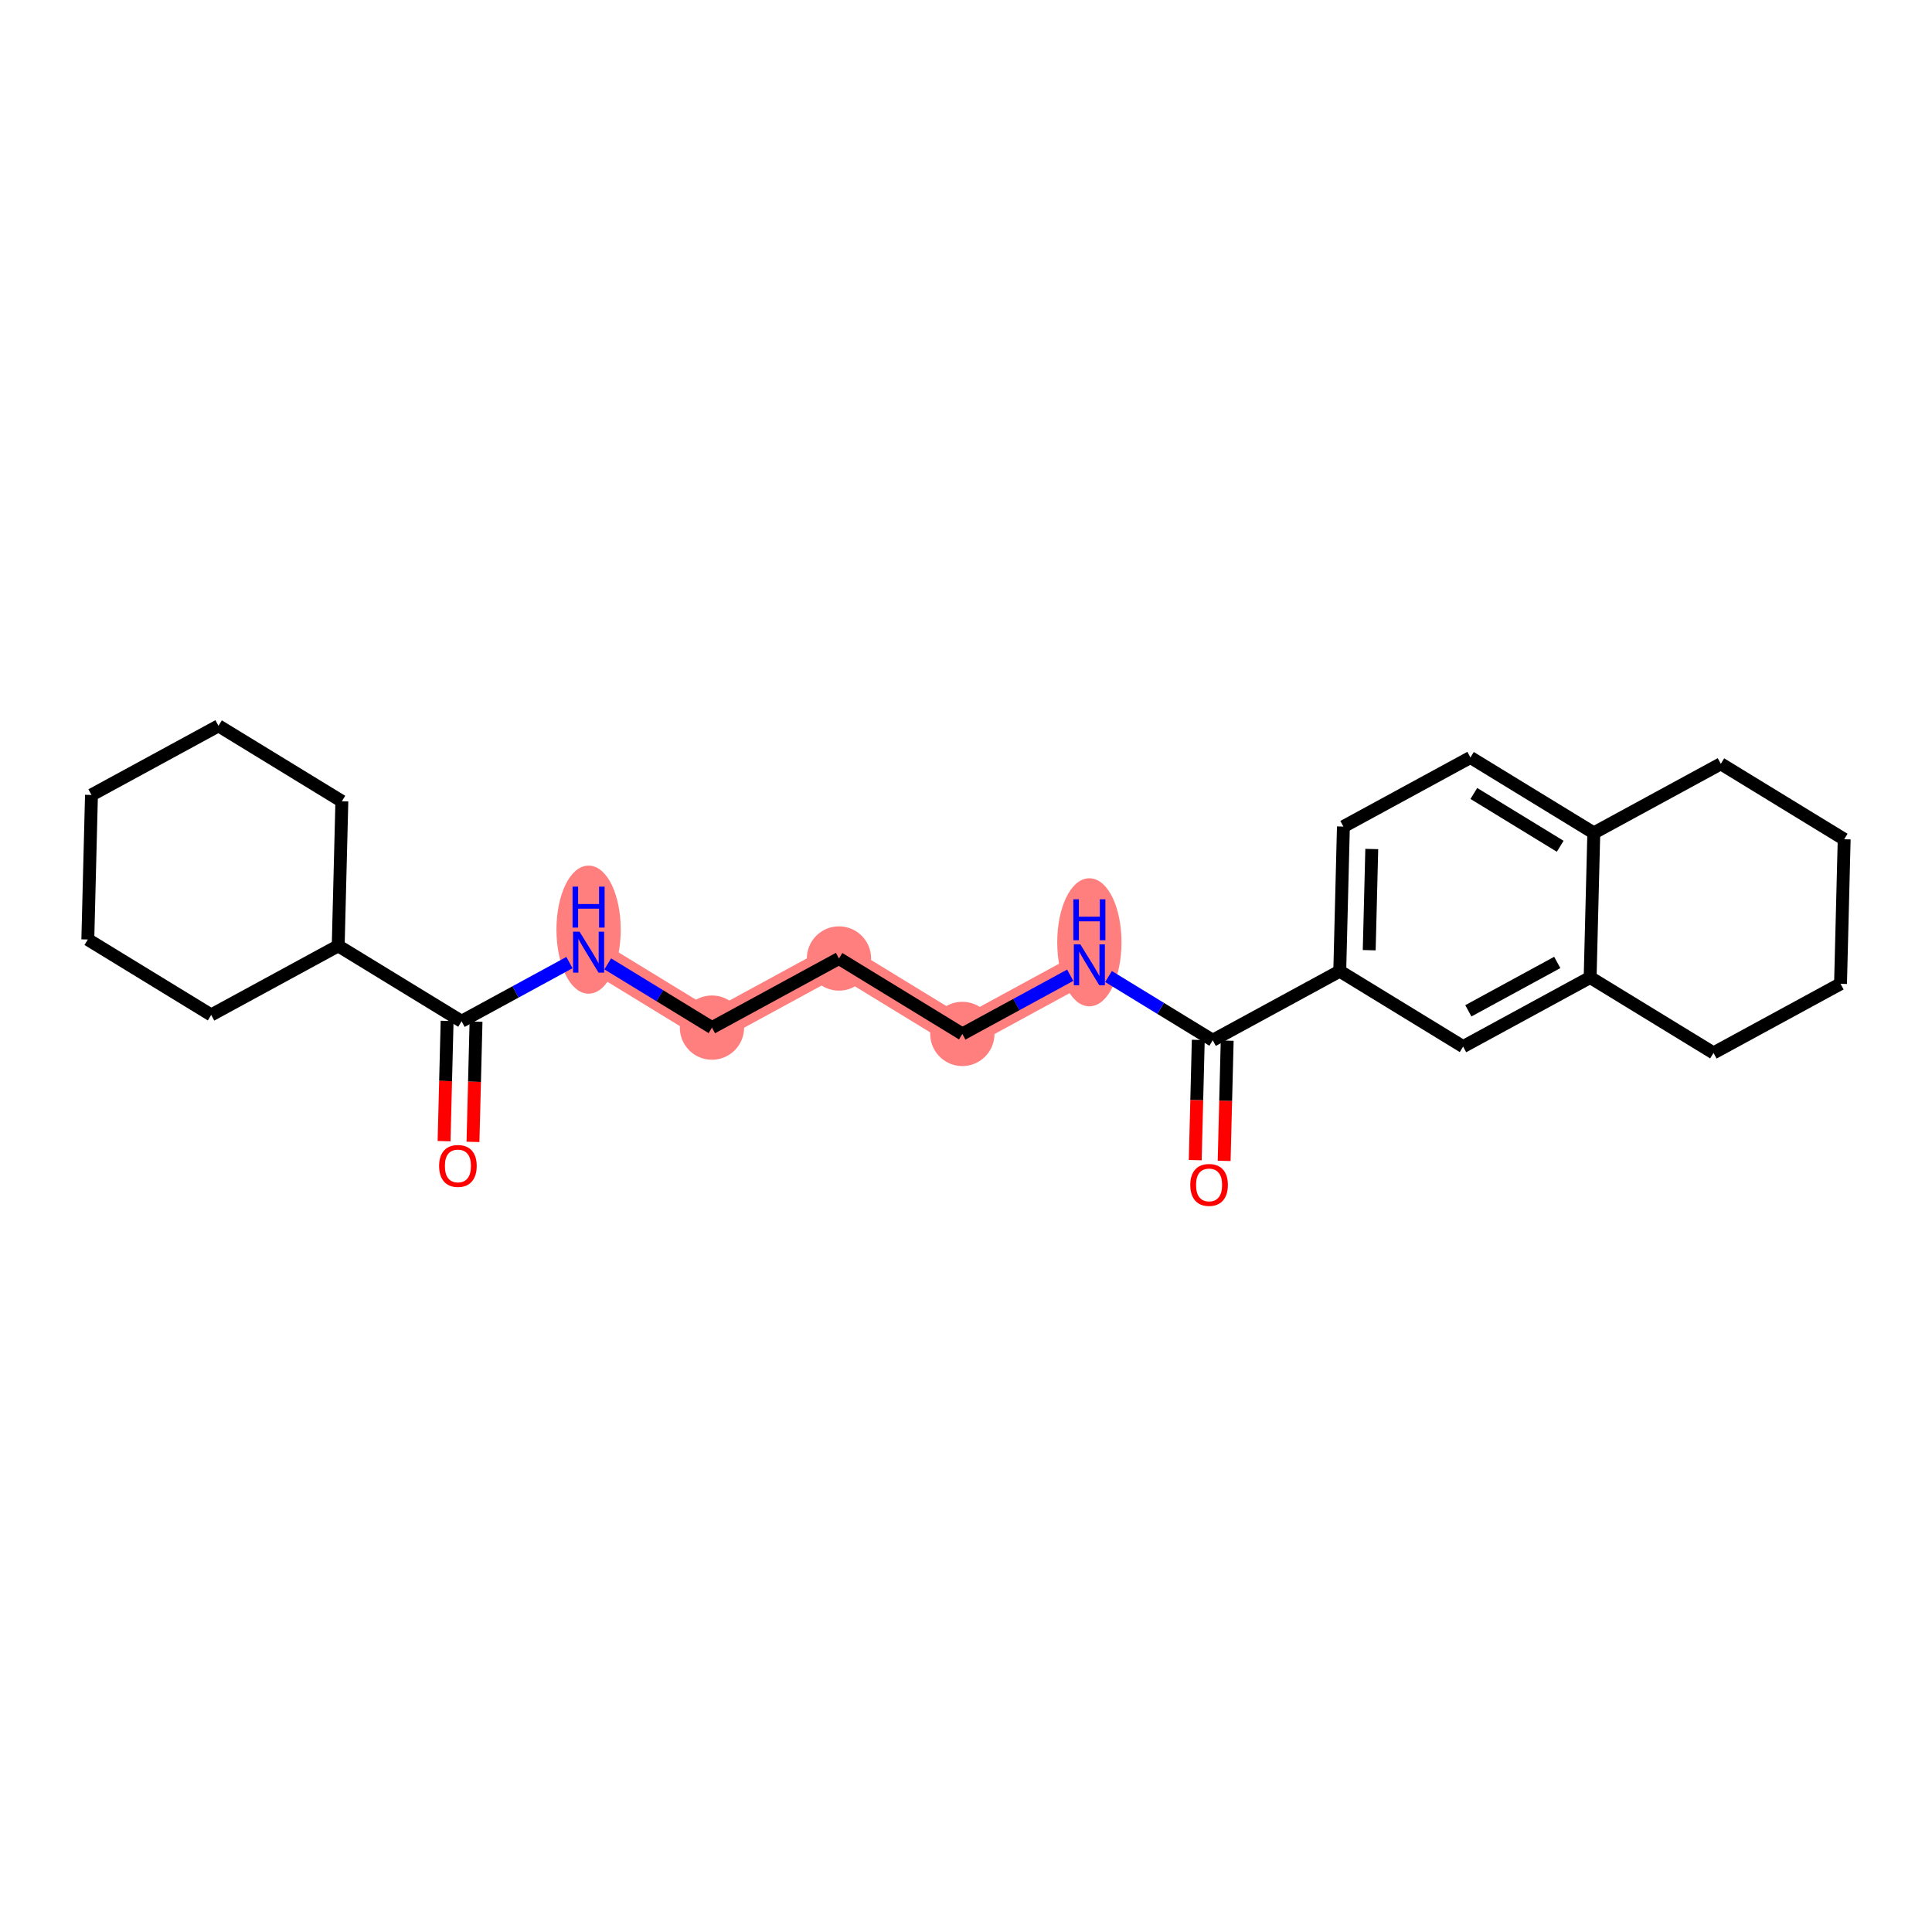 <?xml version='1.0' encoding='iso-8859-1'?>
<svg version='1.1' baseProfile='full'
              xmlns='http://www.w3.org/2000/svg'
                      xmlns:rdkit='http://www.rdkit.org/xml'
                      xmlns:xlink='http://www.w3.org/1999/xlink'
                  xml:space='preserve'
width='300px' height='300px' viewBox='0 0 300 300'>
<!-- END OF HEADER -->
<rect style='opacity:1.0;fill:#FFFFFF;stroke:none' width='300' height='300' x='0' y='0'> </rect>
<rect style='opacity:1.0;fill:#FFFFFF;stroke:none' width='300' height='300' x='0' y='0'> </rect>
<path d='M 169.156,149.817 L 149.433,160.549' style='fill:none;fill-rule:evenodd;stroke:#FF7F7F;stroke-width:4.8px;stroke-linecap:butt;stroke-linejoin:miter;stroke-opacity:1' />
<path d='M 149.433,160.549 L 130.276,148.834' style='fill:none;fill-rule:evenodd;stroke:#FF7F7F;stroke-width:4.8px;stroke-linecap:butt;stroke-linejoin:miter;stroke-opacity:1' />
<path d='M 130.276,148.834 L 110.553,159.567' style='fill:none;fill-rule:evenodd;stroke:#FF7F7F;stroke-width:4.8px;stroke-linecap:butt;stroke-linejoin:miter;stroke-opacity:1' />
<path d='M 110.553,159.567 L 91.396,147.852' style='fill:none;fill-rule:evenodd;stroke:#FF7F7F;stroke-width:4.8px;stroke-linecap:butt;stroke-linejoin:miter;stroke-opacity:1' />
<ellipse cx='169.156' cy='146.319' rx='4.491' ry='9.443'  style='fill:#FF7F7F;fill-rule:evenodd;stroke:#FF7F7F;stroke-width:1.0px;stroke-linecap:butt;stroke-linejoin:miter;stroke-opacity:1' />
<ellipse cx='149.433' cy='160.549' rx='4.491' ry='4.491'  style='fill:#FF7F7F;fill-rule:evenodd;stroke:#FF7F7F;stroke-width:1.0px;stroke-linecap:butt;stroke-linejoin:miter;stroke-opacity:1' />
<ellipse cx='130.276' cy='148.834' rx='4.491' ry='4.491'  style='fill:#FF7F7F;fill-rule:evenodd;stroke:#FF7F7F;stroke-width:1.0px;stroke-linecap:butt;stroke-linejoin:miter;stroke-opacity:1' />
<ellipse cx='110.553' cy='159.567' rx='4.491' ry='4.491'  style='fill:#FF7F7F;fill-rule:evenodd;stroke:#FF7F7F;stroke-width:1.0px;stroke-linecap:butt;stroke-linejoin:miter;stroke-opacity:1' />
<ellipse cx='91.396' cy='144.354' rx='4.491' ry='9.443'  style='fill:#FF7F7F;fill-rule:evenodd;stroke:#FF7F7F;stroke-width:1.0px;stroke-linecap:butt;stroke-linejoin:miter;stroke-opacity:1' />
<path class='bond-0 atom-0 atom-1' d='M 190.085,180.259 L 190.321,170.924' style='fill:none;fill-rule:evenodd;stroke:#FF0000;stroke-width:2.0px;stroke-linecap:butt;stroke-linejoin:miter;stroke-opacity:1' />
<path class='bond-0 atom-0 atom-1' d='M 190.321,170.924 L 190.557,161.589' style='fill:none;fill-rule:evenodd;stroke:#000000;stroke-width:2.0px;stroke-linecap:butt;stroke-linejoin:miter;stroke-opacity:1' />
<path class='bond-0 atom-0 atom-1' d='M 185.596,180.146 L 185.832,170.81' style='fill:none;fill-rule:evenodd;stroke:#FF0000;stroke-width:2.0px;stroke-linecap:butt;stroke-linejoin:miter;stroke-opacity:1' />
<path class='bond-0 atom-0 atom-1' d='M 185.832,170.81 L 186.068,161.475' style='fill:none;fill-rule:evenodd;stroke:#000000;stroke-width:2.0px;stroke-linecap:butt;stroke-linejoin:miter;stroke-opacity:1' />
<path class='bond-1 atom-1 atom-2' d='M 188.313,161.532 L 180.221,156.583' style='fill:none;fill-rule:evenodd;stroke:#000000;stroke-width:2.0px;stroke-linecap:butt;stroke-linejoin:miter;stroke-opacity:1' />
<path class='bond-1 atom-1 atom-2' d='M 180.221,156.583 L 172.129,151.635' style='fill:none;fill-rule:evenodd;stroke:#0000FF;stroke-width:2.0px;stroke-linecap:butt;stroke-linejoin:miter;stroke-opacity:1' />
<path class='bond-14 atom-1 atom-15' d='M 188.313,161.532 L 208.036,150.8' style='fill:none;fill-rule:evenodd;stroke:#000000;stroke-width:2.0px;stroke-linecap:butt;stroke-linejoin:miter;stroke-opacity:1' />
<path class='bond-2 atom-2 atom-3' d='M 166.183,151.435 L 157.808,155.992' style='fill:none;fill-rule:evenodd;stroke:#0000FF;stroke-width:2.0px;stroke-linecap:butt;stroke-linejoin:miter;stroke-opacity:1' />
<path class='bond-2 atom-2 atom-3' d='M 157.808,155.992 L 149.433,160.549' style='fill:none;fill-rule:evenodd;stroke:#000000;stroke-width:2.0px;stroke-linecap:butt;stroke-linejoin:miter;stroke-opacity:1' />
<path class='bond-3 atom-3 atom-4' d='M 149.433,160.549 L 130.276,148.834' style='fill:none;fill-rule:evenodd;stroke:#000000;stroke-width:2.0px;stroke-linecap:butt;stroke-linejoin:miter;stroke-opacity:1' />
<path class='bond-4 atom-4 atom-5' d='M 130.276,148.834 L 110.553,159.567' style='fill:none;fill-rule:evenodd;stroke:#000000;stroke-width:2.0px;stroke-linecap:butt;stroke-linejoin:miter;stroke-opacity:1' />
<path class='bond-5 atom-5 atom-6' d='M 110.553,159.567 L 102.461,154.618' style='fill:none;fill-rule:evenodd;stroke:#000000;stroke-width:2.0px;stroke-linecap:butt;stroke-linejoin:miter;stroke-opacity:1' />
<path class='bond-5 atom-5 atom-6' d='M 102.461,154.618 L 94.369,149.67' style='fill:none;fill-rule:evenodd;stroke:#0000FF;stroke-width:2.0px;stroke-linecap:butt;stroke-linejoin:miter;stroke-opacity:1' />
<path class='bond-6 atom-6 atom-7' d='M 88.423,149.469 L 80.048,154.027' style='fill:none;fill-rule:evenodd;stroke:#0000FF;stroke-width:2.0px;stroke-linecap:butt;stroke-linejoin:miter;stroke-opacity:1' />
<path class='bond-6 atom-6 atom-7' d='M 80.048,154.027 L 71.673,158.584' style='fill:none;fill-rule:evenodd;stroke:#000000;stroke-width:2.0px;stroke-linecap:butt;stroke-linejoin:miter;stroke-opacity:1' />
<path class='bond-7 atom-7 atom-8' d='M 69.428,158.527 L 69.192,167.862' style='fill:none;fill-rule:evenodd;stroke:#000000;stroke-width:2.0px;stroke-linecap:butt;stroke-linejoin:miter;stroke-opacity:1' />
<path class='bond-7 atom-7 atom-8' d='M 69.192,167.862 L 68.956,177.198' style='fill:none;fill-rule:evenodd;stroke:#FF0000;stroke-width:2.0px;stroke-linecap:butt;stroke-linejoin:miter;stroke-opacity:1' />
<path class='bond-7 atom-7 atom-8' d='M 73.917,158.641 L 73.681,167.976' style='fill:none;fill-rule:evenodd;stroke:#000000;stroke-width:2.0px;stroke-linecap:butt;stroke-linejoin:miter;stroke-opacity:1' />
<path class='bond-7 atom-7 atom-8' d='M 73.681,167.976 L 73.445,177.311' style='fill:none;fill-rule:evenodd;stroke:#FF0000;stroke-width:2.0px;stroke-linecap:butt;stroke-linejoin:miter;stroke-opacity:1' />
<path class='bond-8 atom-7 atom-9' d='M 71.673,158.584 L 52.516,146.869' style='fill:none;fill-rule:evenodd;stroke:#000000;stroke-width:2.0px;stroke-linecap:butt;stroke-linejoin:miter;stroke-opacity:1' />
<path class='bond-9 atom-9 atom-10' d='M 52.516,146.869 L 53.084,124.421' style='fill:none;fill-rule:evenodd;stroke:#000000;stroke-width:2.0px;stroke-linecap:butt;stroke-linejoin:miter;stroke-opacity:1' />
<path class='bond-24 atom-14 atom-9' d='M 32.793,157.601 L 52.516,146.869' style='fill:none;fill-rule:evenodd;stroke:#000000;stroke-width:2.0px;stroke-linecap:butt;stroke-linejoin:miter;stroke-opacity:1' />
<path class='bond-10 atom-10 atom-11' d='M 53.084,124.421 L 33.927,112.706' style='fill:none;fill-rule:evenodd;stroke:#000000;stroke-width:2.0px;stroke-linecap:butt;stroke-linejoin:miter;stroke-opacity:1' />
<path class='bond-11 atom-11 atom-12' d='M 33.927,112.706 L 14.204,123.439' style='fill:none;fill-rule:evenodd;stroke:#000000;stroke-width:2.0px;stroke-linecap:butt;stroke-linejoin:miter;stroke-opacity:1' />
<path class='bond-12 atom-12 atom-13' d='M 14.204,123.439 L 13.636,145.886' style='fill:none;fill-rule:evenodd;stroke:#000000;stroke-width:2.0px;stroke-linecap:butt;stroke-linejoin:miter;stroke-opacity:1' />
<path class='bond-13 atom-13 atom-14' d='M 13.636,145.886 L 32.793,157.601' style='fill:none;fill-rule:evenodd;stroke:#000000;stroke-width:2.0px;stroke-linecap:butt;stroke-linejoin:miter;stroke-opacity:1' />
<path class='bond-15 atom-15 atom-16' d='M 208.036,150.8 L 208.604,128.352' style='fill:none;fill-rule:evenodd;stroke:#000000;stroke-width:2.0px;stroke-linecap:butt;stroke-linejoin:miter;stroke-opacity:1' />
<path class='bond-15 atom-15 atom-16' d='M 212.611,147.546 L 213.008,131.833' style='fill:none;fill-rule:evenodd;stroke:#000000;stroke-width:2.0px;stroke-linecap:butt;stroke-linejoin:miter;stroke-opacity:1' />
<path class='bond-25 atom-20 atom-15' d='M 227.193,162.515 L 208.036,150.8' style='fill:none;fill-rule:evenodd;stroke:#000000;stroke-width:2.0px;stroke-linecap:butt;stroke-linejoin:miter;stroke-opacity:1' />
<path class='bond-16 atom-16 atom-17' d='M 208.604,128.352 L 228.327,117.62' style='fill:none;fill-rule:evenodd;stroke:#000000;stroke-width:2.0px;stroke-linecap:butt;stroke-linejoin:miter;stroke-opacity:1' />
<path class='bond-17 atom-17 atom-18' d='M 228.327,117.62 L 247.484,129.335' style='fill:none;fill-rule:evenodd;stroke:#000000;stroke-width:2.0px;stroke-linecap:butt;stroke-linejoin:miter;stroke-opacity:1' />
<path class='bond-17 atom-17 atom-18' d='M 228.858,123.208 L 242.267,131.409' style='fill:none;fill-rule:evenodd;stroke:#000000;stroke-width:2.0px;stroke-linecap:butt;stroke-linejoin:miter;stroke-opacity:1' />
<path class='bond-18 atom-18 atom-19' d='M 247.484,129.335 L 246.916,151.782' style='fill:none;fill-rule:evenodd;stroke:#000000;stroke-width:2.0px;stroke-linecap:butt;stroke-linejoin:miter;stroke-opacity:1' />
<path class='bond-26 atom-24 atom-18' d='M 267.207,118.603 L 247.484,129.335' style='fill:none;fill-rule:evenodd;stroke:#000000;stroke-width:2.0px;stroke-linecap:butt;stroke-linejoin:miter;stroke-opacity:1' />
<path class='bond-19 atom-19 atom-20' d='M 246.916,151.782 L 227.193,162.515' style='fill:none;fill-rule:evenodd;stroke:#000000;stroke-width:2.0px;stroke-linecap:butt;stroke-linejoin:miter;stroke-opacity:1' />
<path class='bond-19 atom-19 atom-20' d='M 241.811,149.447 L 228.005,156.96' style='fill:none;fill-rule:evenodd;stroke:#000000;stroke-width:2.0px;stroke-linecap:butt;stroke-linejoin:miter;stroke-opacity:1' />
<path class='bond-20 atom-19 atom-21' d='M 246.916,151.782 L 266.073,163.497' style='fill:none;fill-rule:evenodd;stroke:#000000;stroke-width:2.0px;stroke-linecap:butt;stroke-linejoin:miter;stroke-opacity:1' />
<path class='bond-21 atom-21 atom-22' d='M 266.073,163.497 L 285.796,152.765' style='fill:none;fill-rule:evenodd;stroke:#000000;stroke-width:2.0px;stroke-linecap:butt;stroke-linejoin:miter;stroke-opacity:1' />
<path class='bond-22 atom-22 atom-23' d='M 285.796,152.765 L 286.364,130.318' style='fill:none;fill-rule:evenodd;stroke:#000000;stroke-width:2.0px;stroke-linecap:butt;stroke-linejoin:miter;stroke-opacity:1' />
<path class='bond-23 atom-23 atom-24' d='M 286.364,130.318 L 267.207,118.603' style='fill:none;fill-rule:evenodd;stroke:#000000;stroke-width:2.0px;stroke-linecap:butt;stroke-linejoin:miter;stroke-opacity:1' />
<path  class='atom-0' d='M 184.826 183.997
Q 184.826 182.47, 185.581 181.617
Q 186.335 180.764, 187.745 180.764
Q 189.155 180.764, 189.91 181.617
Q 190.664 182.47, 190.664 183.997
Q 190.664 185.542, 189.901 186.422
Q 189.137 187.294, 187.745 187.294
Q 186.344 187.294, 185.581 186.422
Q 184.826 185.551, 184.826 183.997
M 187.745 186.575
Q 188.715 186.575, 189.236 185.928
Q 189.766 185.273, 189.766 183.997
Q 189.766 182.749, 189.236 182.12
Q 188.715 181.482, 187.745 181.482
Q 186.775 181.482, 186.245 182.111
Q 185.724 182.74, 185.724 183.997
Q 185.724 185.282, 186.245 185.928
Q 186.775 186.575, 187.745 186.575
' fill='#FF0000'/>
<path  class='atom-2' d='M 167.751 146.637
L 169.834 150.006
Q 170.041 150.338, 170.373 150.94
Q 170.706 151.541, 170.724 151.577
L 170.724 146.637
L 171.568 146.637
L 171.568 152.996
L 170.697 152.996
L 168.46 149.314
Q 168.2 148.883, 167.921 148.389
Q 167.652 147.895, 167.571 147.742
L 167.571 152.996
L 166.745 152.996
L 166.745 146.637
L 167.751 146.637
' fill='#0000FF'/>
<path  class='atom-2' d='M 166.668 139.642
L 167.531 139.642
L 167.531 142.346
L 170.782 142.346
L 170.782 139.642
L 171.644 139.642
L 171.644 146.001
L 170.782 146.001
L 170.782 143.064
L 167.531 143.064
L 167.531 146.001
L 166.668 146.001
L 166.668 139.642
' fill='#0000FF'/>
<path  class='atom-6' d='M 89.991 144.672
L 92.075 148.04
Q 92.281 148.372, 92.613 148.974
Q 92.946 149.576, 92.964 149.612
L 92.964 144.672
L 93.808 144.672
L 93.808 151.031
L 92.937 151.031
L 90.7 147.349
Q 90.44 146.917, 90.161 146.423
Q 89.892 145.929, 89.811 145.777
L 89.811 151.031
L 88.985 151.031
L 88.985 144.672
L 89.991 144.672
' fill='#0000FF'/>
<path  class='atom-6' d='M 88.908 137.677
L 89.771 137.677
L 89.771 140.38
L 93.022 140.38
L 93.022 137.677
L 93.884 137.677
L 93.884 144.036
L 93.022 144.036
L 93.022 141.099
L 89.771 141.099
L 89.771 144.036
L 88.908 144.036
L 88.908 137.677
' fill='#0000FF'/>
<path  class='atom-8' d='M 68.186 181.049
Q 68.186 179.522, 68.941 178.669
Q 69.695 177.816, 71.105 177.816
Q 72.516 177.816, 73.27 178.669
Q 74.024 179.522, 74.024 181.049
Q 74.024 182.594, 73.261 183.474
Q 72.498 184.346, 71.105 184.346
Q 69.704 184.346, 68.941 183.474
Q 68.186 182.603, 68.186 181.049
M 71.105 183.627
Q 72.075 183.627, 72.596 182.98
Q 73.126 182.325, 73.126 181.049
Q 73.126 179.801, 72.596 179.172
Q 72.075 178.534, 71.105 178.534
Q 70.135 178.534, 69.605 179.163
Q 69.084 179.792, 69.084 181.049
Q 69.084 182.334, 69.605 182.98
Q 70.135 183.627, 71.105 183.627
' fill='#FF0000'/>
</svg>
